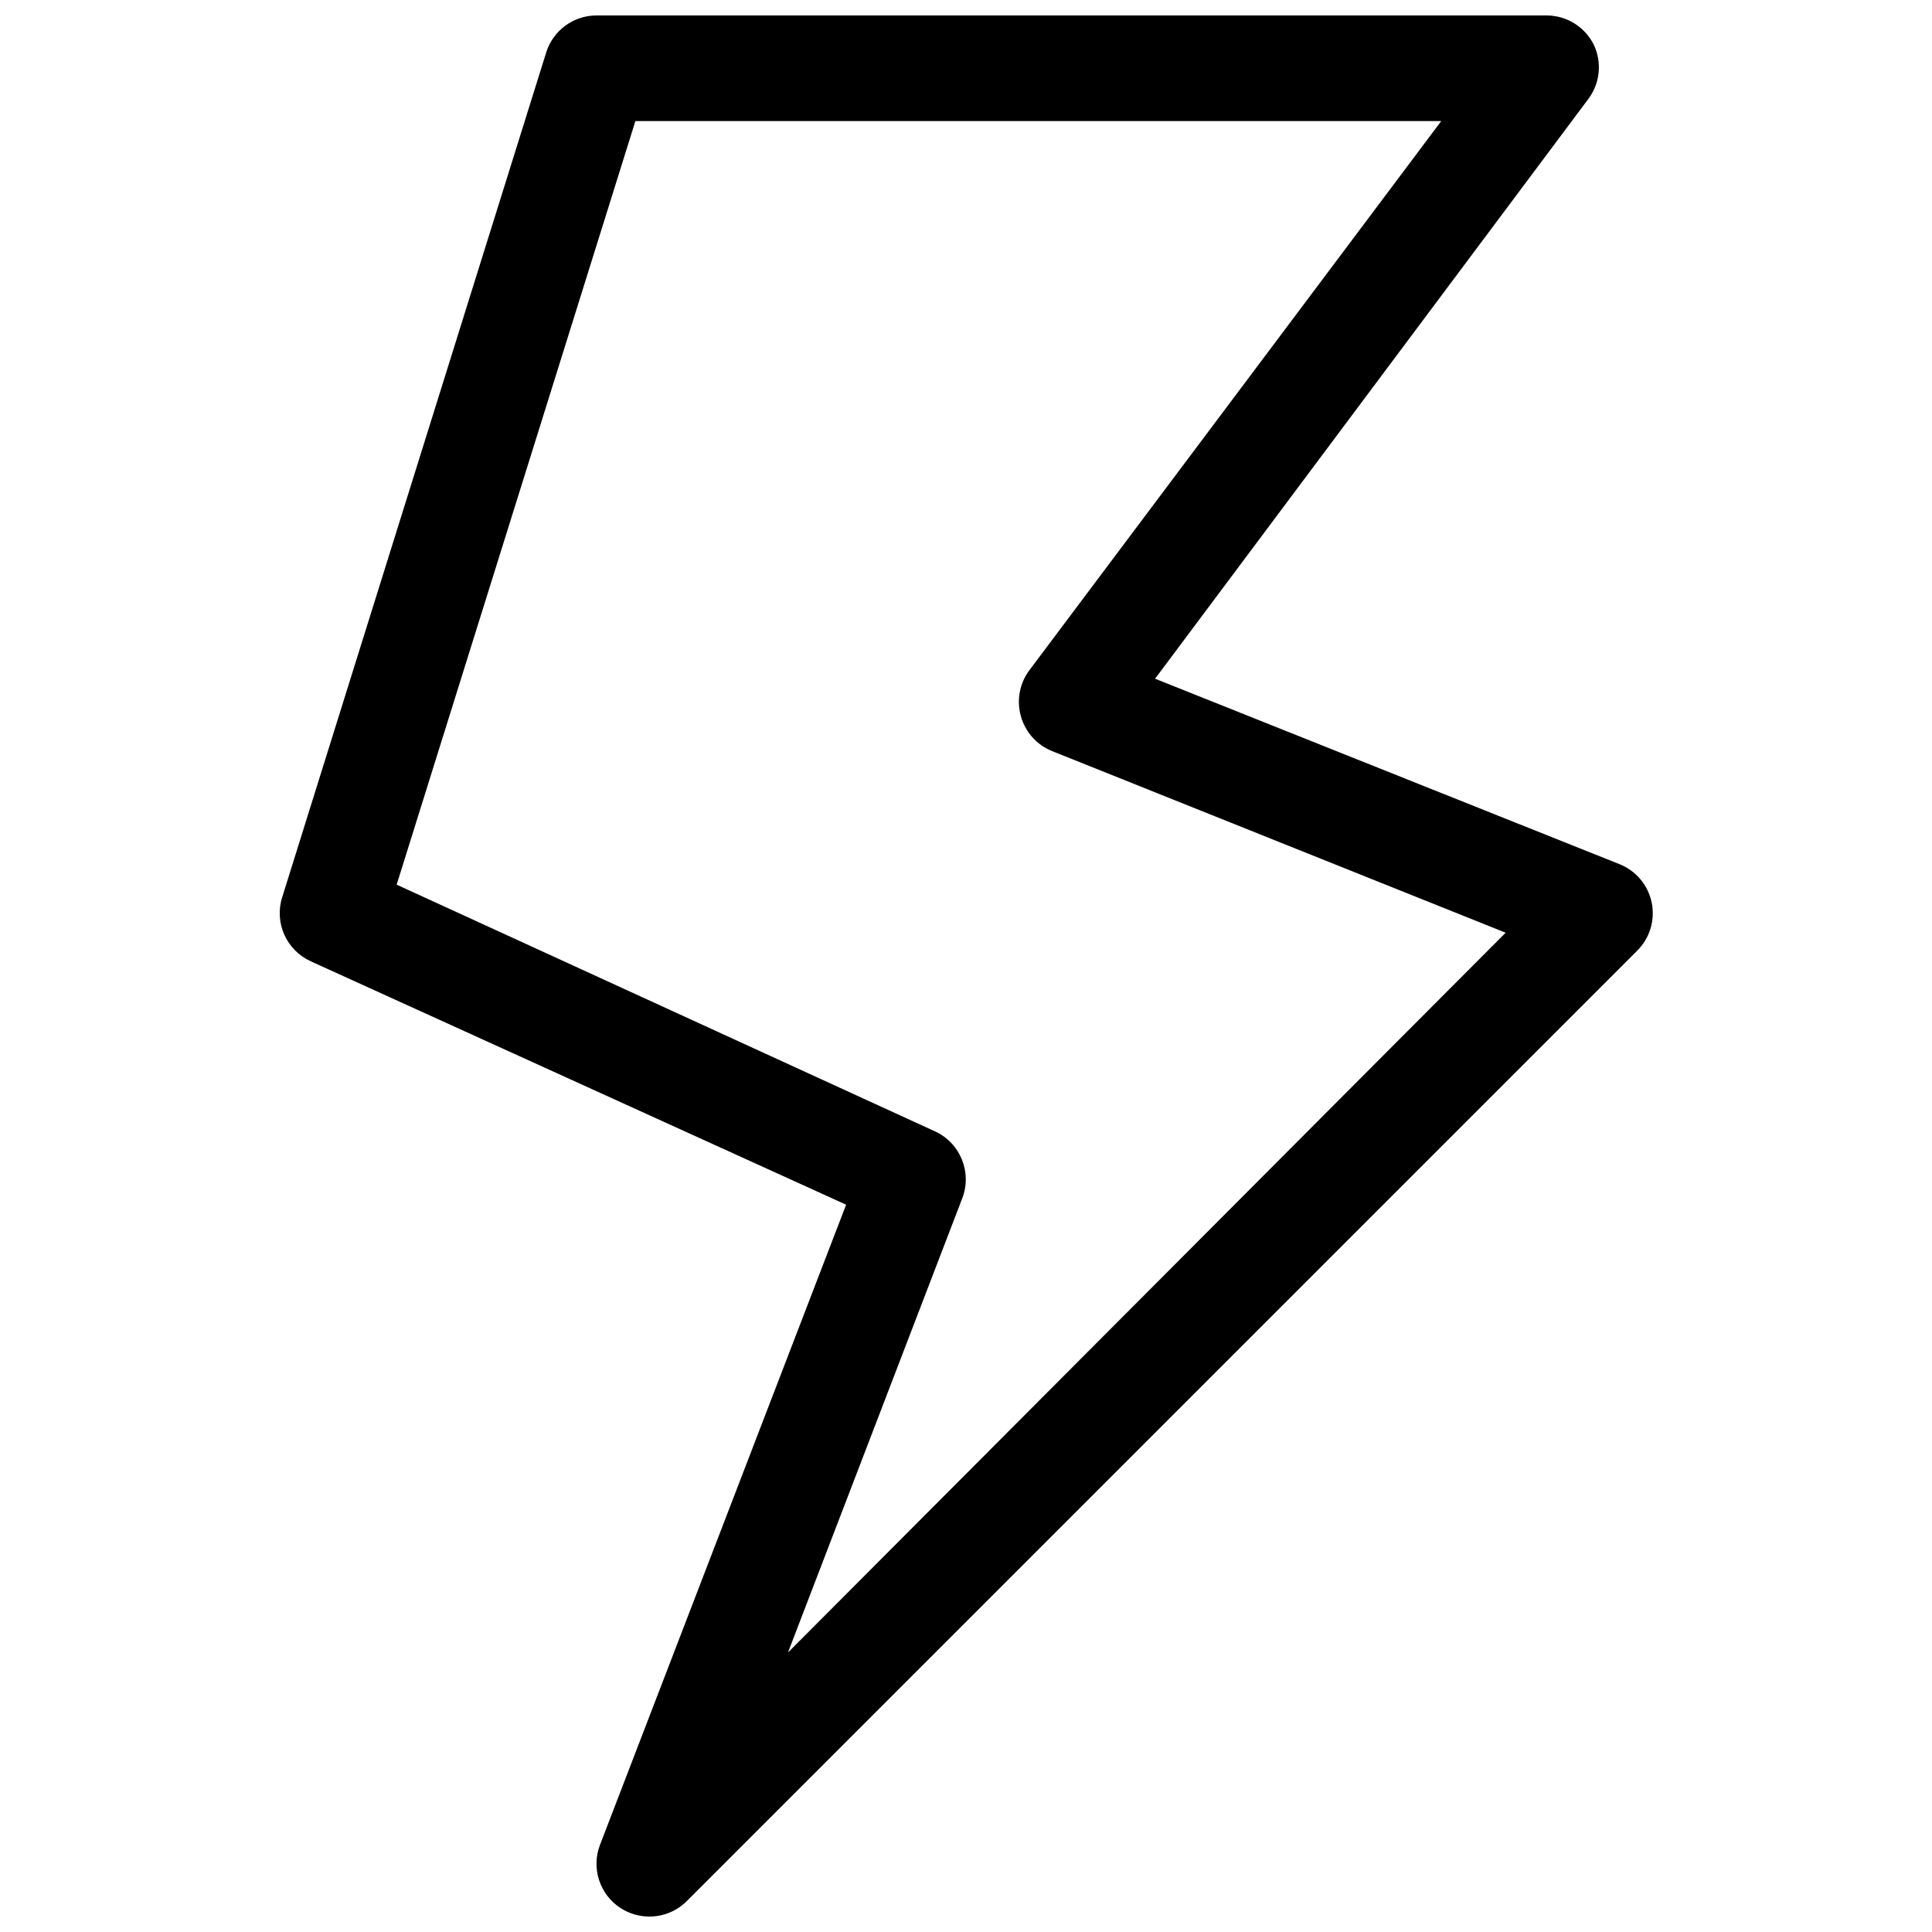 <?xml version="1.0" encoding="UTF-8"?>
<!-- Uploaded to: ICON Repo, www.svgrepo.com, Generator: ICON Repo Mixer Tools -->
<svg width="800px" height="800px" version="1.1" viewBox="144 144 512 512" xmlns="http://www.w3.org/2000/svg">
 <defs>
  <clipPath id="a">
   <path d="m218 148.09h364v503.81h-364z"/>
  </clipPath>
 </defs>
 <g clip-path="url(#a)">
  <path d="m226.32 398.74 141.91 64.516-65.215 169.62c-2.387 6.184-0.109 13.195 5.457 16.793 2.254 1.453 4.875 2.231 7.559 2.238 3.719 0.023 7.293-1.438 9.934-4.059l251.91-251.91v0.004c3.352-3.336 4.793-8.137 3.836-12.766-0.961-4.629-4.191-8.461-8.594-10.188l-123.01-49.121 115.04-153.94c2.898-4.102 3.383-9.441 1.258-13.996-2.332-4.758-7.152-7.793-12.453-7.836h-251.91c-6.09 0.023-11.469 3.984-13.293 9.797l-69.973 223.91h-0.004c-2.117 6.742 1.125 14.008 7.559 16.934zm86.066-222.66h213.56l-109.16 145.55c-2.598 3.488-3.426 7.988-2.238 12.176 1.164 4.195 4.215 7.609 8.254 9.234l120.21 48.141-190.19 190.75 46.184-120.36c2.664-6.914-0.527-14.711-7.277-17.773l-142.61-65.355z"/>
 </g>
</svg>